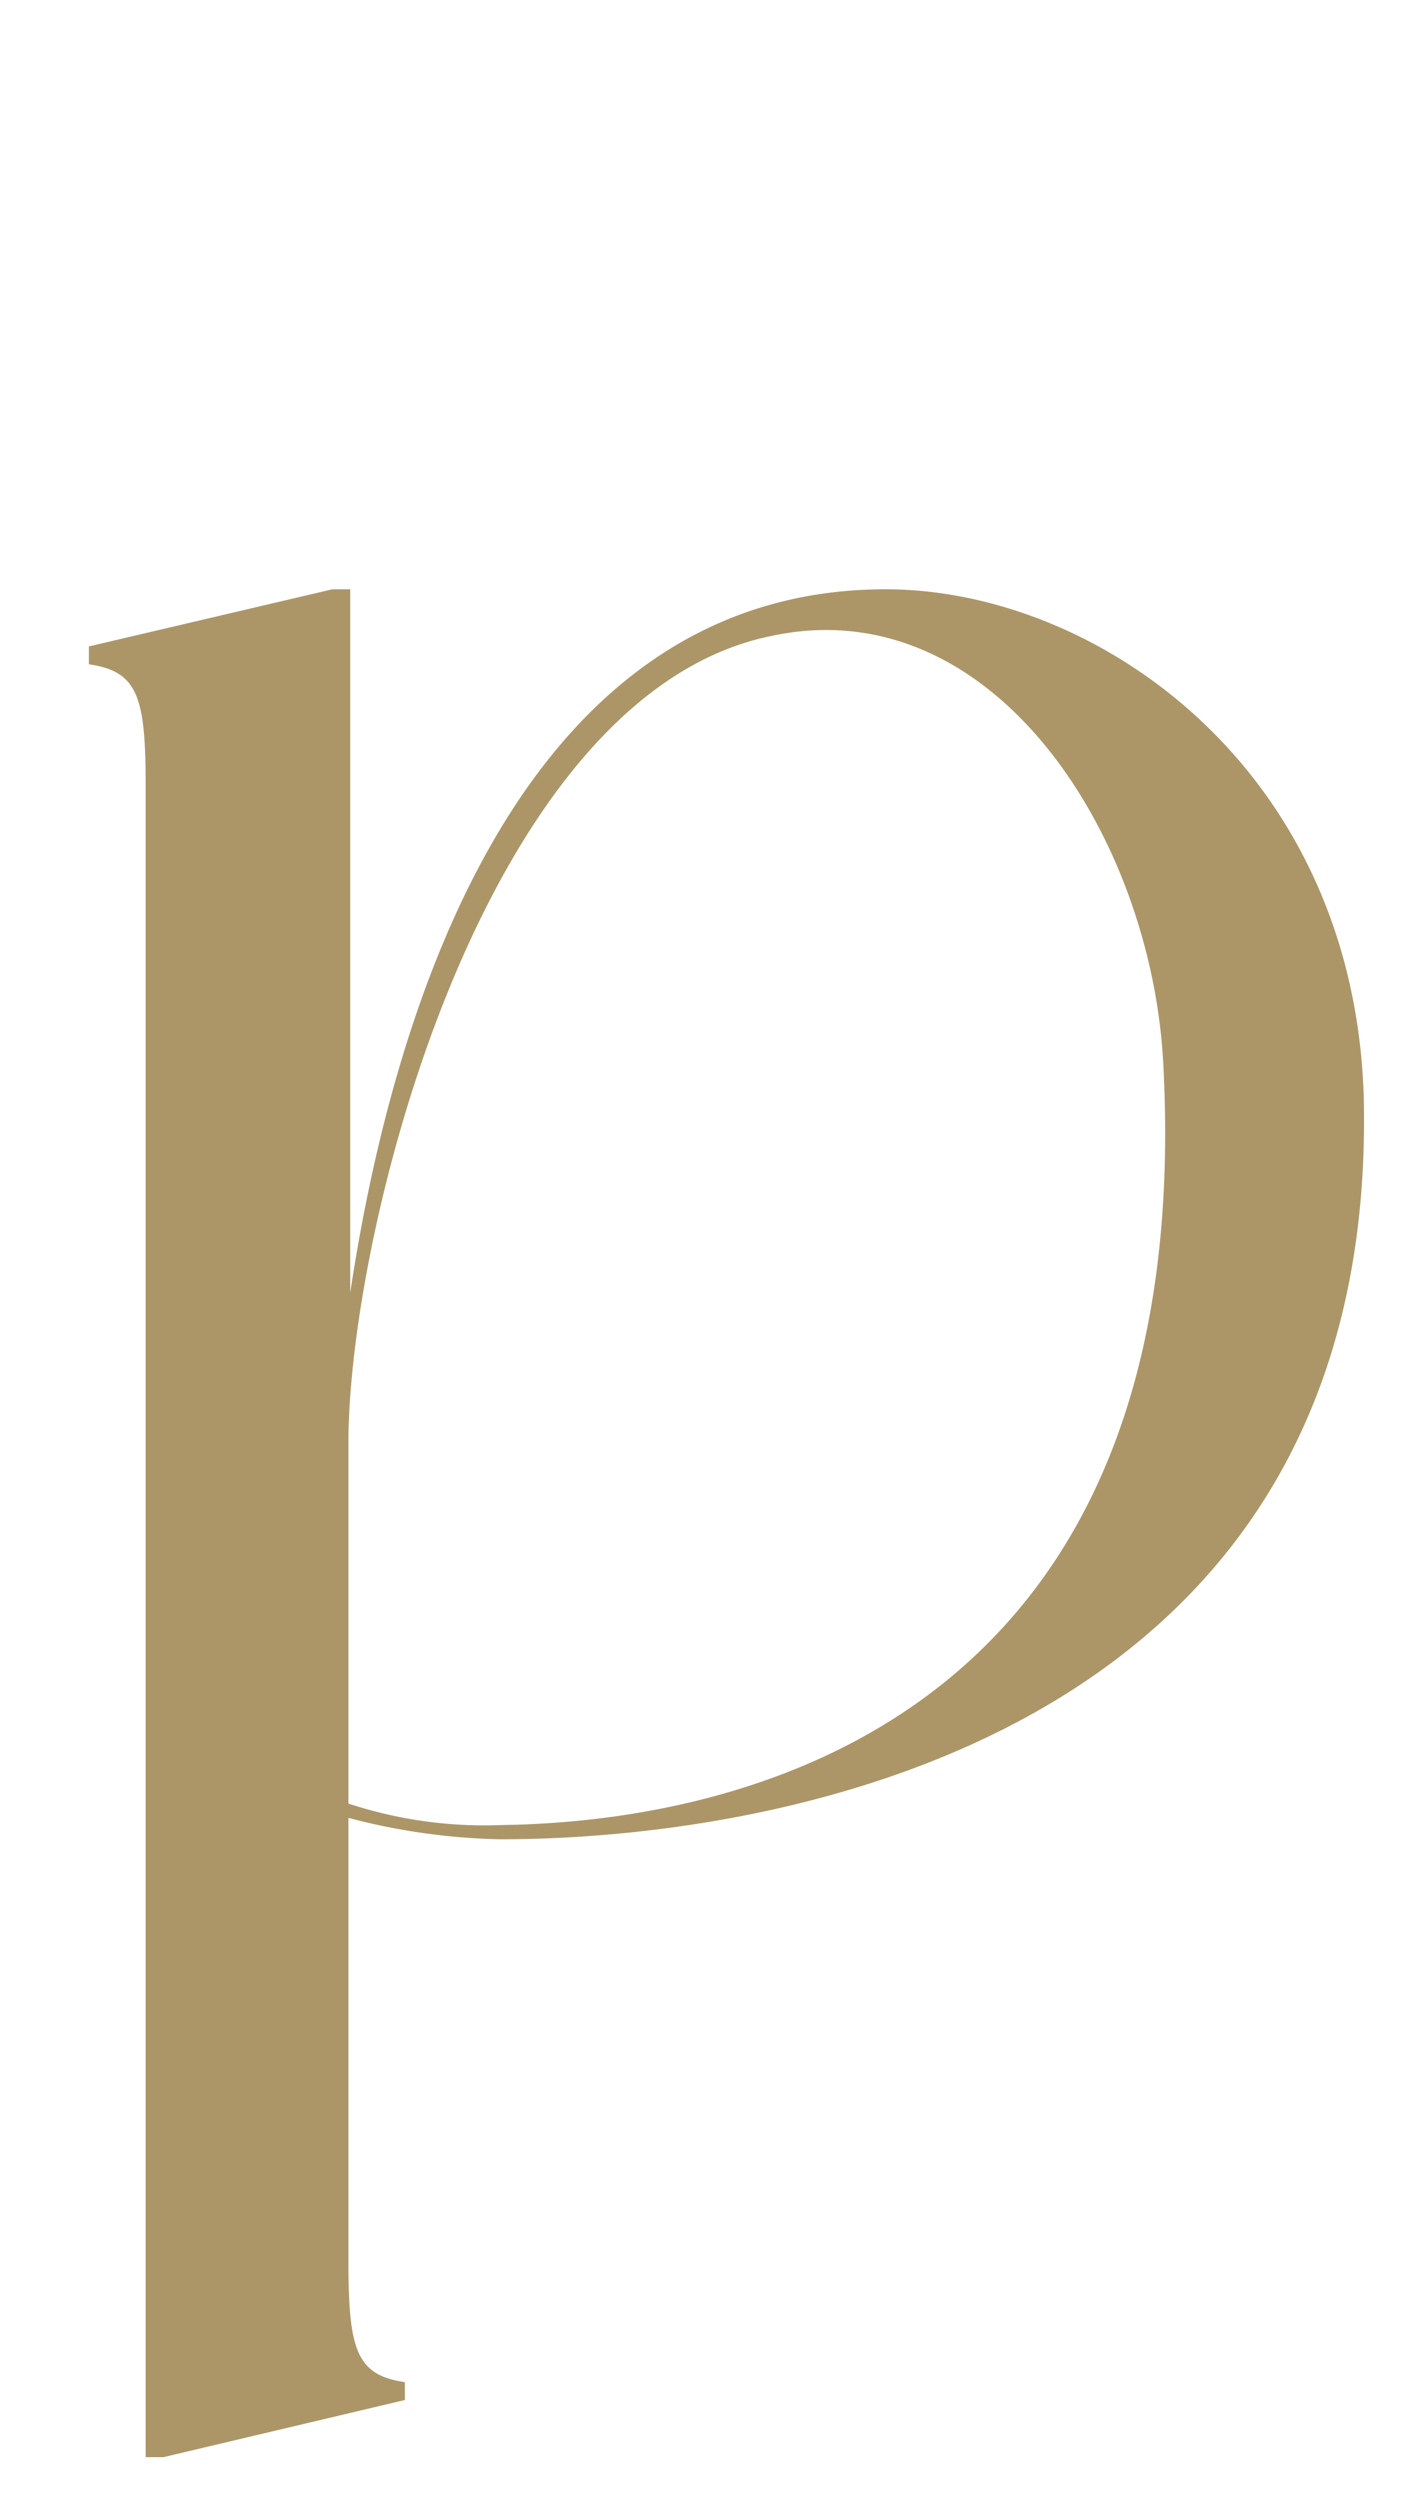 <svg xmlns="http://www.w3.org/2000/svg" width="40" height="70" viewBox="0 0 40 70"><defs><style>.cls-1{fill:#ac9668;fill-rule:evenodd;}.cls-2{fill:none;}</style></defs><g id="レイヤー_2" data-name="レイヤー 2"><g id="レイヤー_1-2" data-name="レイヤー 1"><path class="cls-1" d="M24.81,16.5c-10.08,0-13.75,11.4-15,19.7V16.5h-.5L2.49,18.1v.5c1.37.2,1.59.9,1.59,3.4V68.8h.5l6.76-1.6v-.5c-1.36-.2-1.58-.9-1.58-3.4V50.9a17.93,17.93,0,0,0,4.25.6c8.06,0,24.62-3,24.19-20.8C37.91,21.5,30.71,16.5,24.81,16.5ZM14.08,51.1a12.18,12.18,0,0,1-4.32-.6V40.4c0-6,3.82-21,11.88-22.6,6.19-1.3,10.58,5.6,10.94,11.9C33.59,48,21,51,14.08,51.1Z"/><rect class="cls-2" width="40" height="70"/></g></g></svg>